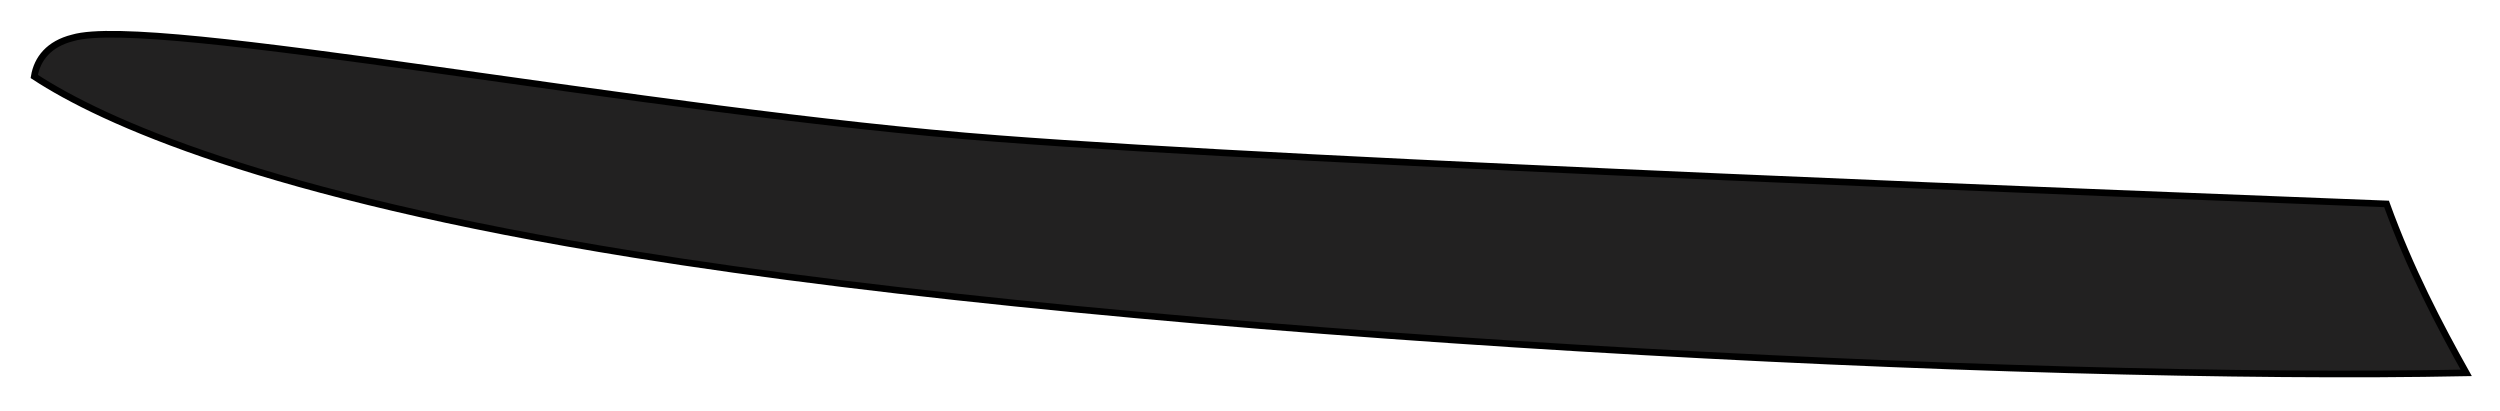 <?xml version="1.0" encoding="utf-8"?>
<svg xmlns="http://www.w3.org/2000/svg" fill="none" height="100%" overflow="visible" preserveAspectRatio="none" style="display: block;" viewBox="0 0 73 12" width="100%">
<path d="M69.687 5.955C63.051 5.695 38.144 4.743 29.181 4.05C18.84 3.271 4.447 0.415 2.12 1.107C1.431 1.28 1.086 1.713 1 2.233C2.982 3.531 7.722 5.695 18.495 7.426C33.49 9.85 59.259 11.148 72.014 10.888C71.238 9.503 70.376 7.859 69.687 5.955Z" fill="#222121" id="Vector" stroke="black" stroke-width="0.194"/>
</svg>